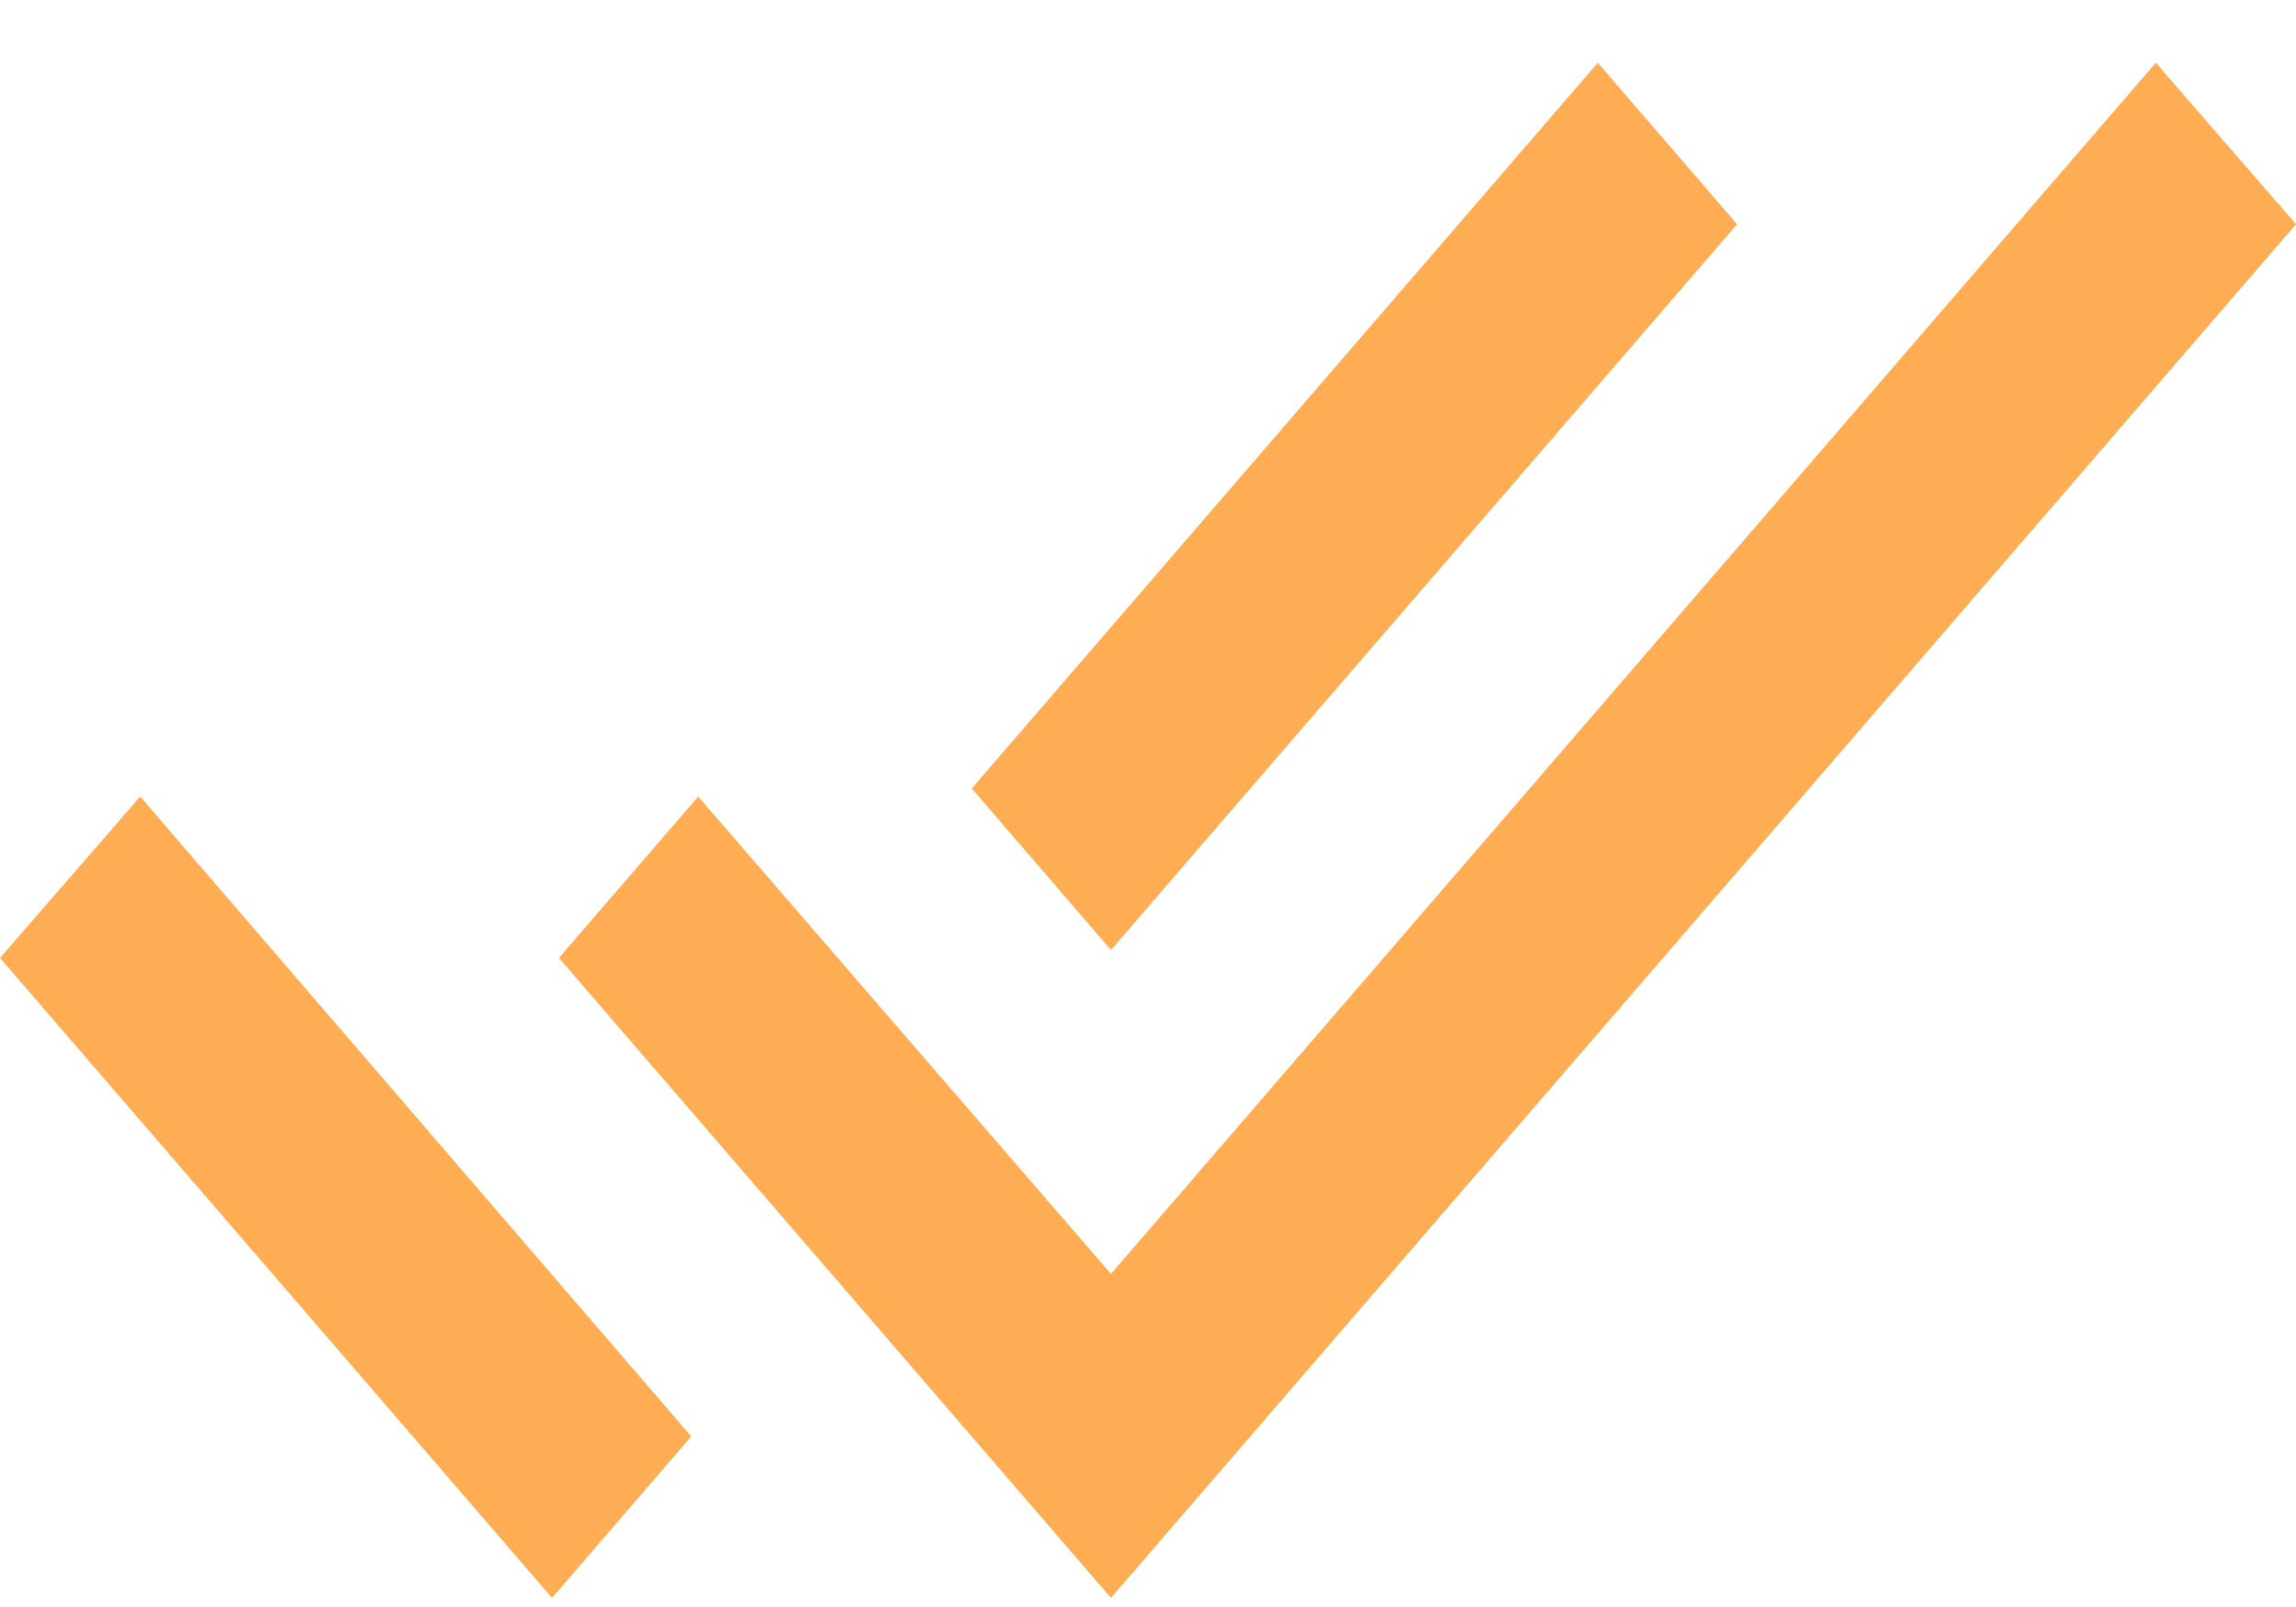 <?xml version="1.0" encoding="UTF-8"?> <svg xmlns="http://www.w3.org/2000/svg" width="30" height="21" viewBox="0 0 30 21" fill="none"> <path d="M22.697 2.93L20.877 0.82L12.697 10.304L14.516 12.414L22.697 2.93ZM28.168 0.82L14.516 16.647L9.123 10.409L7.303 12.518L14.516 20.881L30 2.93L28.168 0.82ZM0 12.518L7.213 20.881L9.032 18.771L1.832 10.409L0 12.518Z" fill="#FEAD53"></path> </svg> 